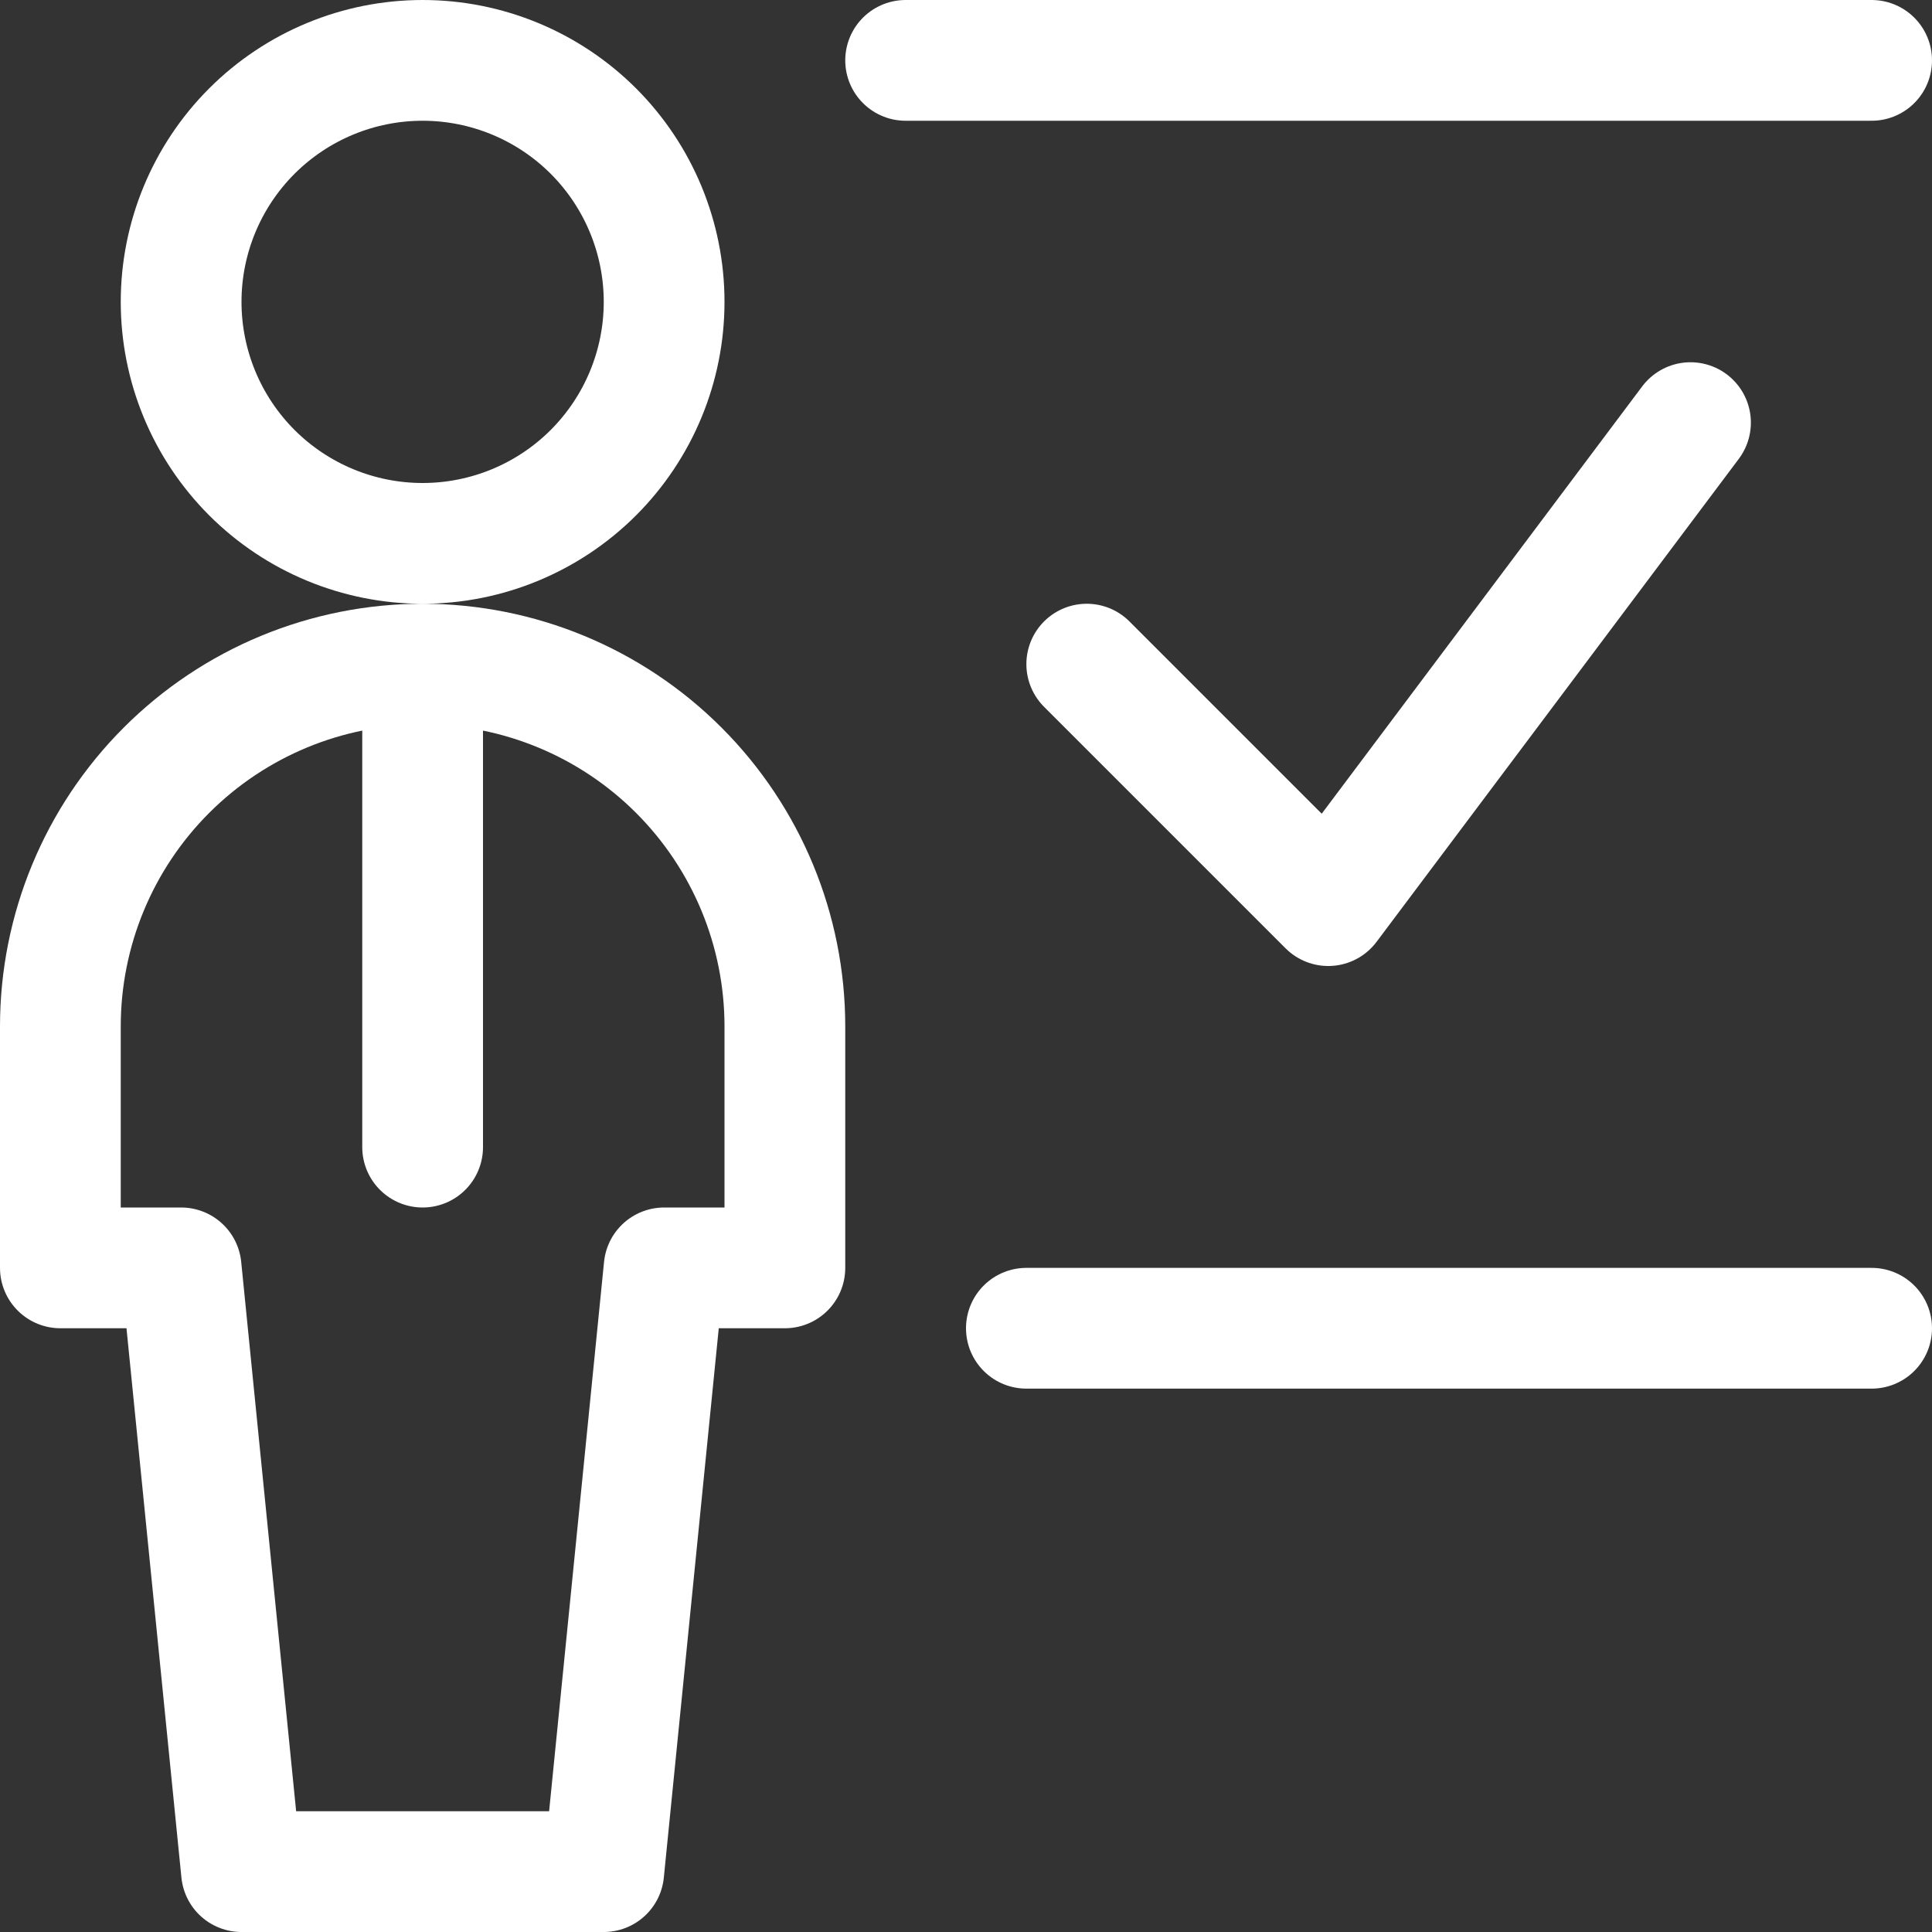 <svg width="48" height="48" viewBox="0 0 48 48" fill="none" xmlns="http://www.w3.org/2000/svg">
<rect x="0" y="0" width="48" height="48" fill="#333333" stroke="none"/>
<g clip-path="url(#clip0_246_238)">
<path d="M4.5 7.5C4.5 9.091 5.132 10.617 6.257 11.743C7.383 12.868 8.909 13.5 10.5 13.5C12.091 13.5 13.617 12.868 14.743 11.743C15.868 10.617 16.5 9.091 16.5 7.5C16.5 5.909 15.868 4.383 14.743 3.257C13.617 2.132 12.091 1.5 10.5 1.5C8.909 1.5 7.383 2.132 6.257 3.257C5.132 4.383 4.5 5.909 4.5 7.5Z" stroke="white" stroke-width="3" stroke-linecap="round" stroke-linejoin="round"/>
<path d="M10.5 16.5V28.5" stroke="white" stroke-width="3" stroke-linecap="round" stroke-linejoin="round"/>
<path d="M15 46.5L16.5 31.5H19.5V25.5C19.5 23.113 18.552 20.824 16.864 19.136C15.176 17.448 12.887 16.5 10.5 16.5C8.113 16.5 5.824 17.448 4.136 19.136C2.448 20.824 1.5 23.113 1.5 25.5V31.5H4.5L6 46.5H15Z" stroke="white" stroke-width="3" stroke-linecap="round" stroke-linejoin="round"/>
<path d="M46.5 1.5H22.5" stroke="white" stroke-width="3" stroke-linecap="round" stroke-linejoin="round"/>
<path d="M25.5 33H46.5" stroke="white" stroke-width="3" stroke-linecap="round" stroke-linejoin="round"/>
<path d="M42 10.5L33 22.5L27 16.5" stroke="white" stroke-width="3" stroke-linecap="round" stroke-linejoin="round"/>
</g>
<defs>
<clipPath id="clip0_246_238">
<rect width="48" height="48" fill="white"/>
</clipPath>
</defs>
</svg>
